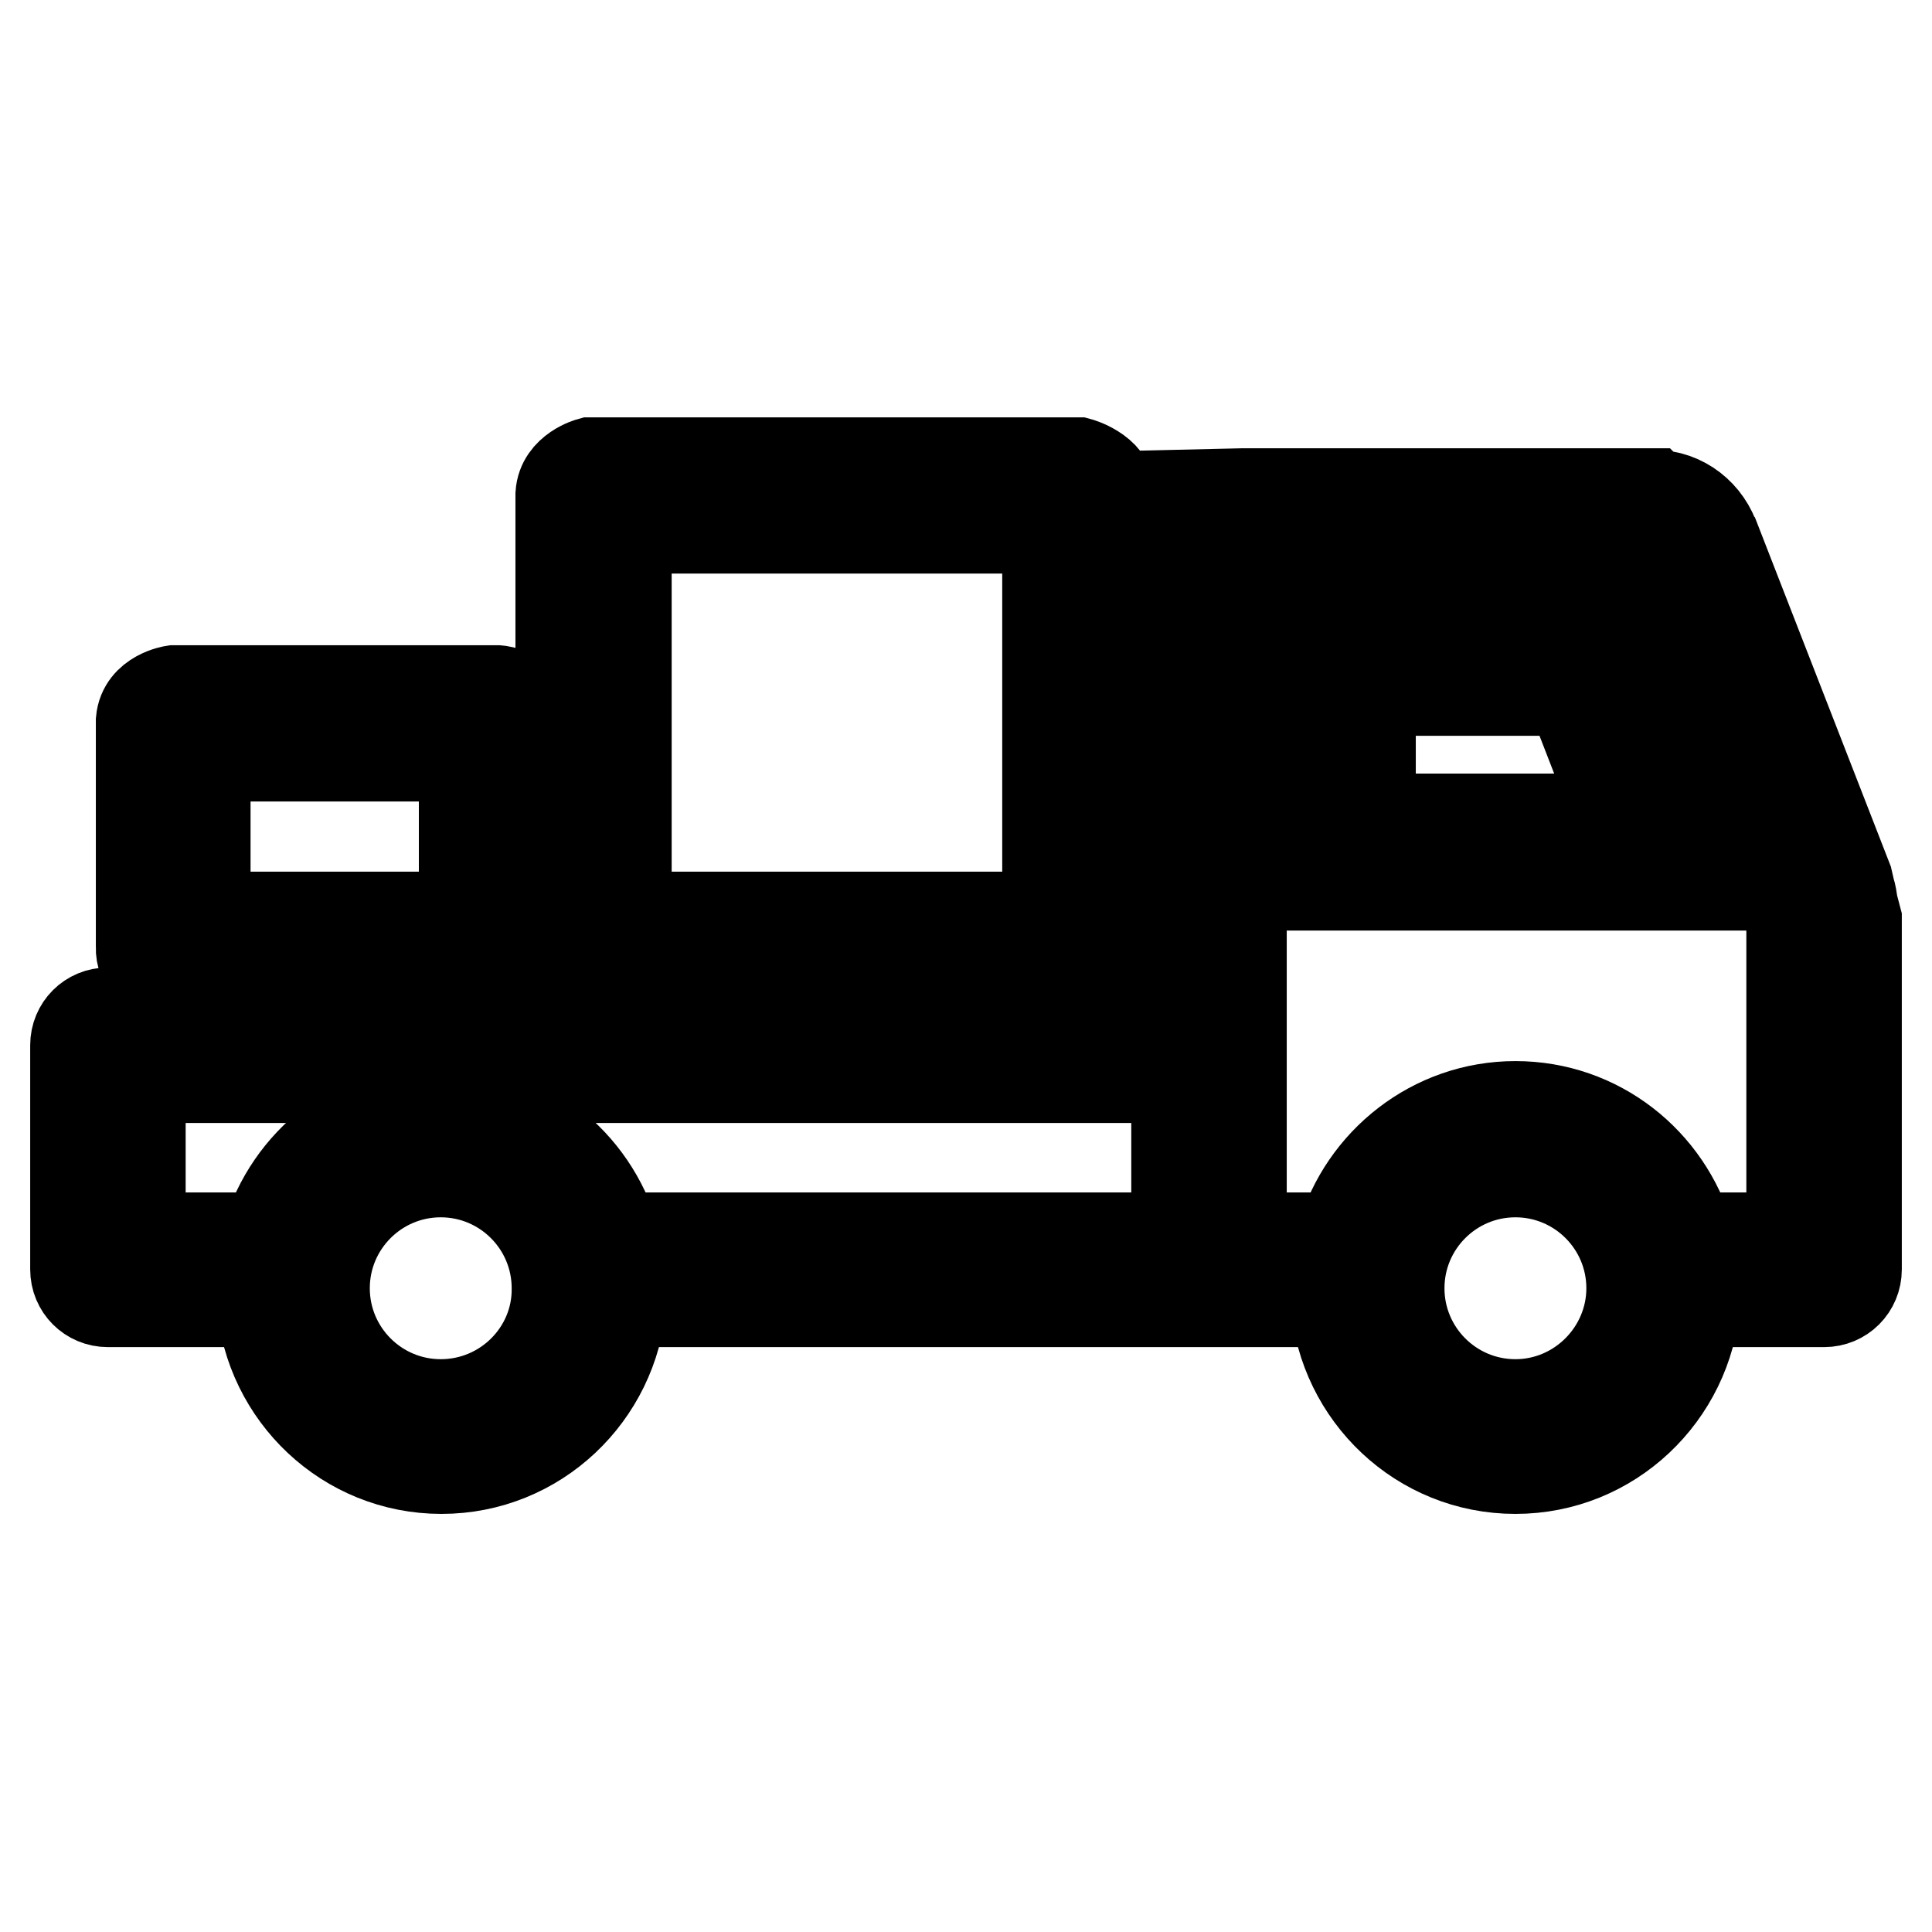 <?xml version="1.0" encoding="utf-8"?>
<!-- Svg Vector Icons : http://www.onlinewebfonts.com/icon -->
<!DOCTYPE svg PUBLIC "-//W3C//DTD SVG 1.1//EN" "http://www.w3.org/Graphics/SVG/1.1/DTD/svg11.dtd">
<svg version="1.1" xmlns="http://www.w3.org/2000/svg" xmlns:xlink="http://www.w3.org/1999/xlink" x="0px" y="0px" viewBox="0 0 256 256" enable-background="new 0 0 256 256" xml:space="preserve">
<g> <path stroke-width="12" fill-opacity="0" stroke="#000000"  d="M22.9,129.8h42.9c2.4,0,4.3-1.9,4.3-4.3v-30c-0.3-3.7-4.1-4-4.1-4h-43c0,0-4,0.6-4.3,4v30 C18.6,127.8,20.5,129.8,22.9,129.8z M27.2,100.2h34.3v21.3H27.2V100.2L27.2,100.2z M78.6,129.8h64.3c2.4,0,4.3-1.9,4.3-4.3V65.5 c-0.2-3.1-4.3-4.2-4.3-4.2H78.2c0,0-3.7,1-3.9,4.2v60C74.3,127.8,76.3,129.8,78.6,129.8z M83,70h55.8v51.5H83V70z M245.5,119.9 c-0.1-0.7-0.2-1.4-0.4-2l-0.3-1.3l-17.4-44.7l-0.1-0.1c-1.1-3.6-4.3-6.2-8.2-6.2c0,0-0.1,0-0.1,0l-0.2-0.2l-54.2,0l-8.6,0.2 l-0.1,68.6H14.3c-2.4,0-4.3,1.9-4.3,4.3v29.7c0,2.4,1.9,4.3,4.3,4.3h20.4c1,12.3,11.2,22.1,23.8,22.1c12.6,0,22.8-9.8,23.8-22.1 H177c1,12.3,11.2,22.1,23.8,22.1c12.6,0,22.8-9.8,23.8-22.1h17.1c2.4,0,4.3-1.9,4.3-4.3v-46.4L245.5,119.9z M58.4,186.1 c-8.5,0-15.4-6.9-15.4-15.4c0-8.5,6.9-15.4,15.4-15.4s15.4,6.9,15.4,15.4C73.9,179.1,67,186.1,58.4,186.1z M155.9,164H81.4 c-2.9-10-12-17.4-23-17.4c-10.9,0-20.1,7.4-23,17.4H18.6v-21.2h137.3V164z M200.8,186.1c-8.5,0-15.4-6.9-15.4-15.4 c0-8.5,6.9-15.4,15.4-15.4s15.4,6.9,15.4,15.4C216.2,179.1,209.3,186.1,200.8,186.1z M237.4,164h-13.6c-2.9-10-12-17.4-23-17.4 c-10.9,0-20.1,7.4-23,17.4h-13.3V74l54.3,0l18.6,47L237.4,164L237.4,164z M173,83v34.3h52.8L213.9,83H173z M181.6,108.5v-17h26.5 l6.6,17H181.6z"/></g>
</svg>
